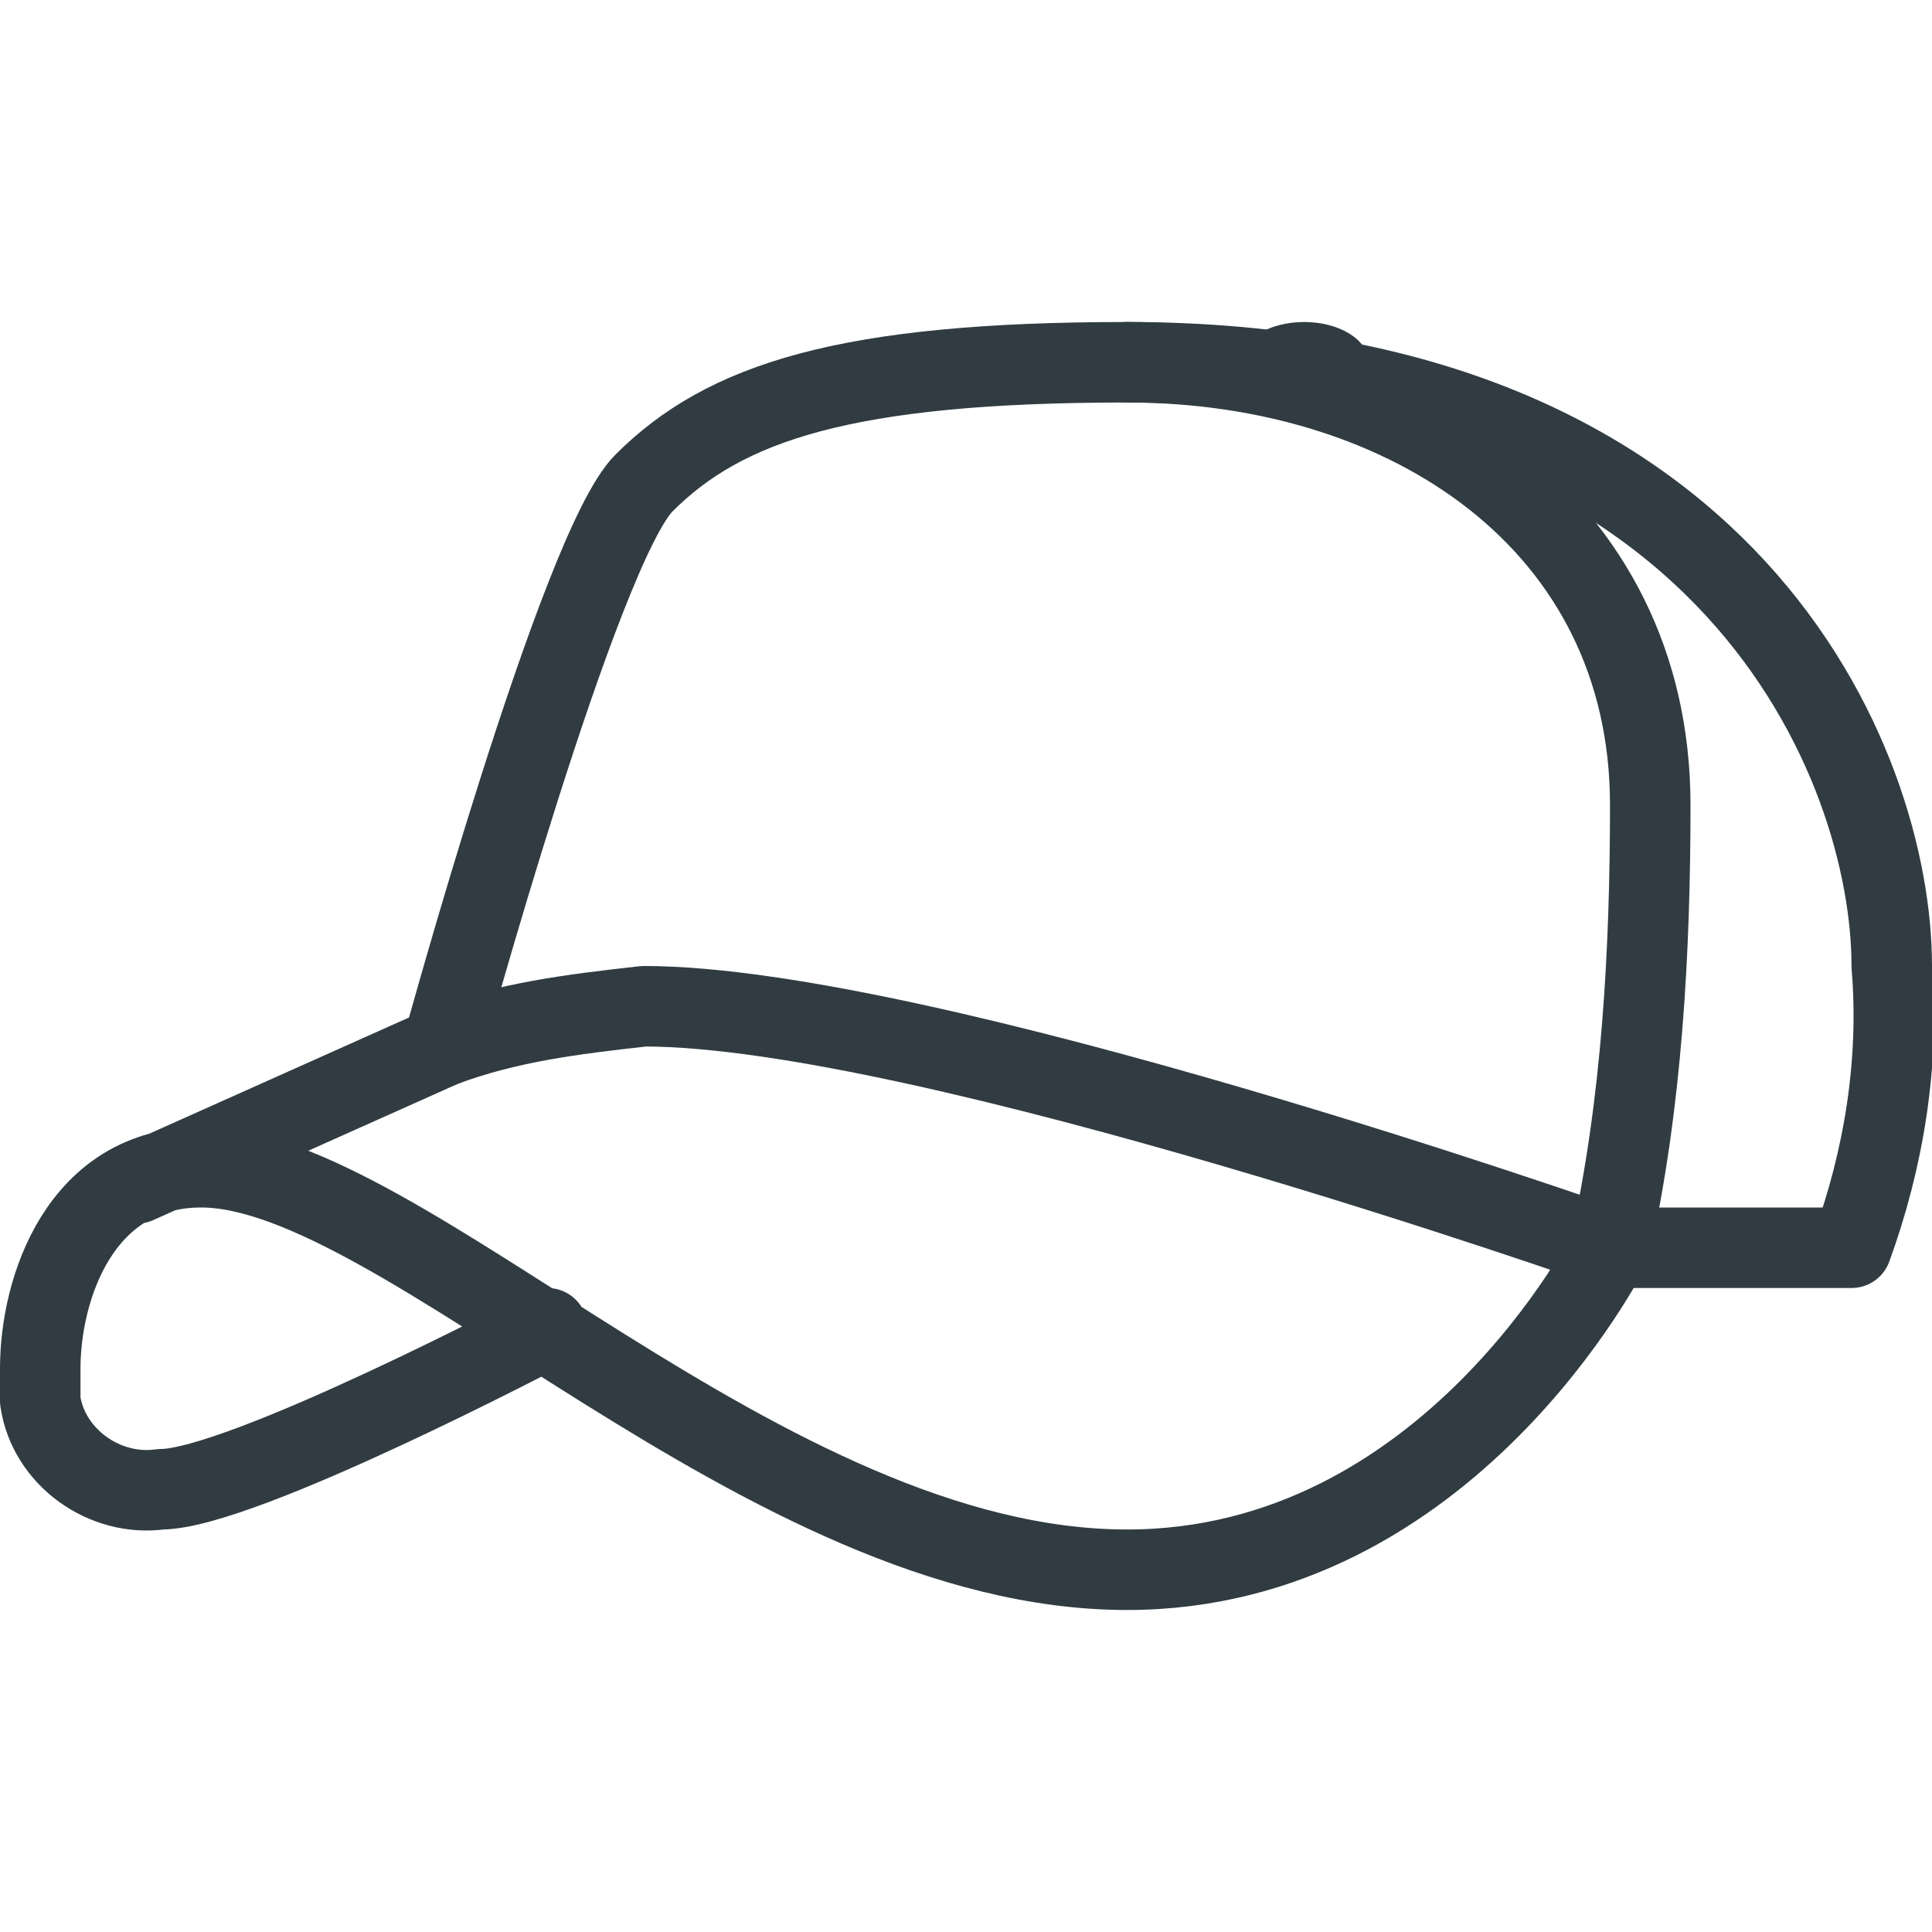 <?xml version="1.0" encoding="UTF-8"?> <svg xmlns="http://www.w3.org/2000/svg" viewBox="0 0 24 24" id="cap"><path fill="none" stroke="#303c42" stroke-linecap="round" stroke-linejoin="round" d="M6.8 16.5s-3.8 2-4.8 2c-.7.1-1.4-.4-1.5-1.1V17c0-1 .5-2.5 2-2.5 2.5 0 7 5 11.5 5 4 0 6-4 6-4s-8.5-3-12-3c-.9.1-1.7.2-2.5.5l-3.8 1.7"></path><path fill="none" stroke="#303c42" stroke-linecap="round" stroke-linejoin="round" d="M20 15.5h3c.4-1.1.6-2.3.5-3.5 0-2.5-2-7.5-9.5-7.5-3.5 0-5 .5-6 1.5-.8.8-2.5 7-2.5 7"></path><path fill="none" stroke="#303c42" stroke-linecap="round" stroke-linejoin="round" d="M14 4.5c3.5 0 6.5 2 6.5 5.5 0 1.8-.1 3.7-.5 5.5"></path><ellipse cx="16.2" cy="4.5" fill="#303c42" rx=".8" ry=".5"></ellipse></svg> 